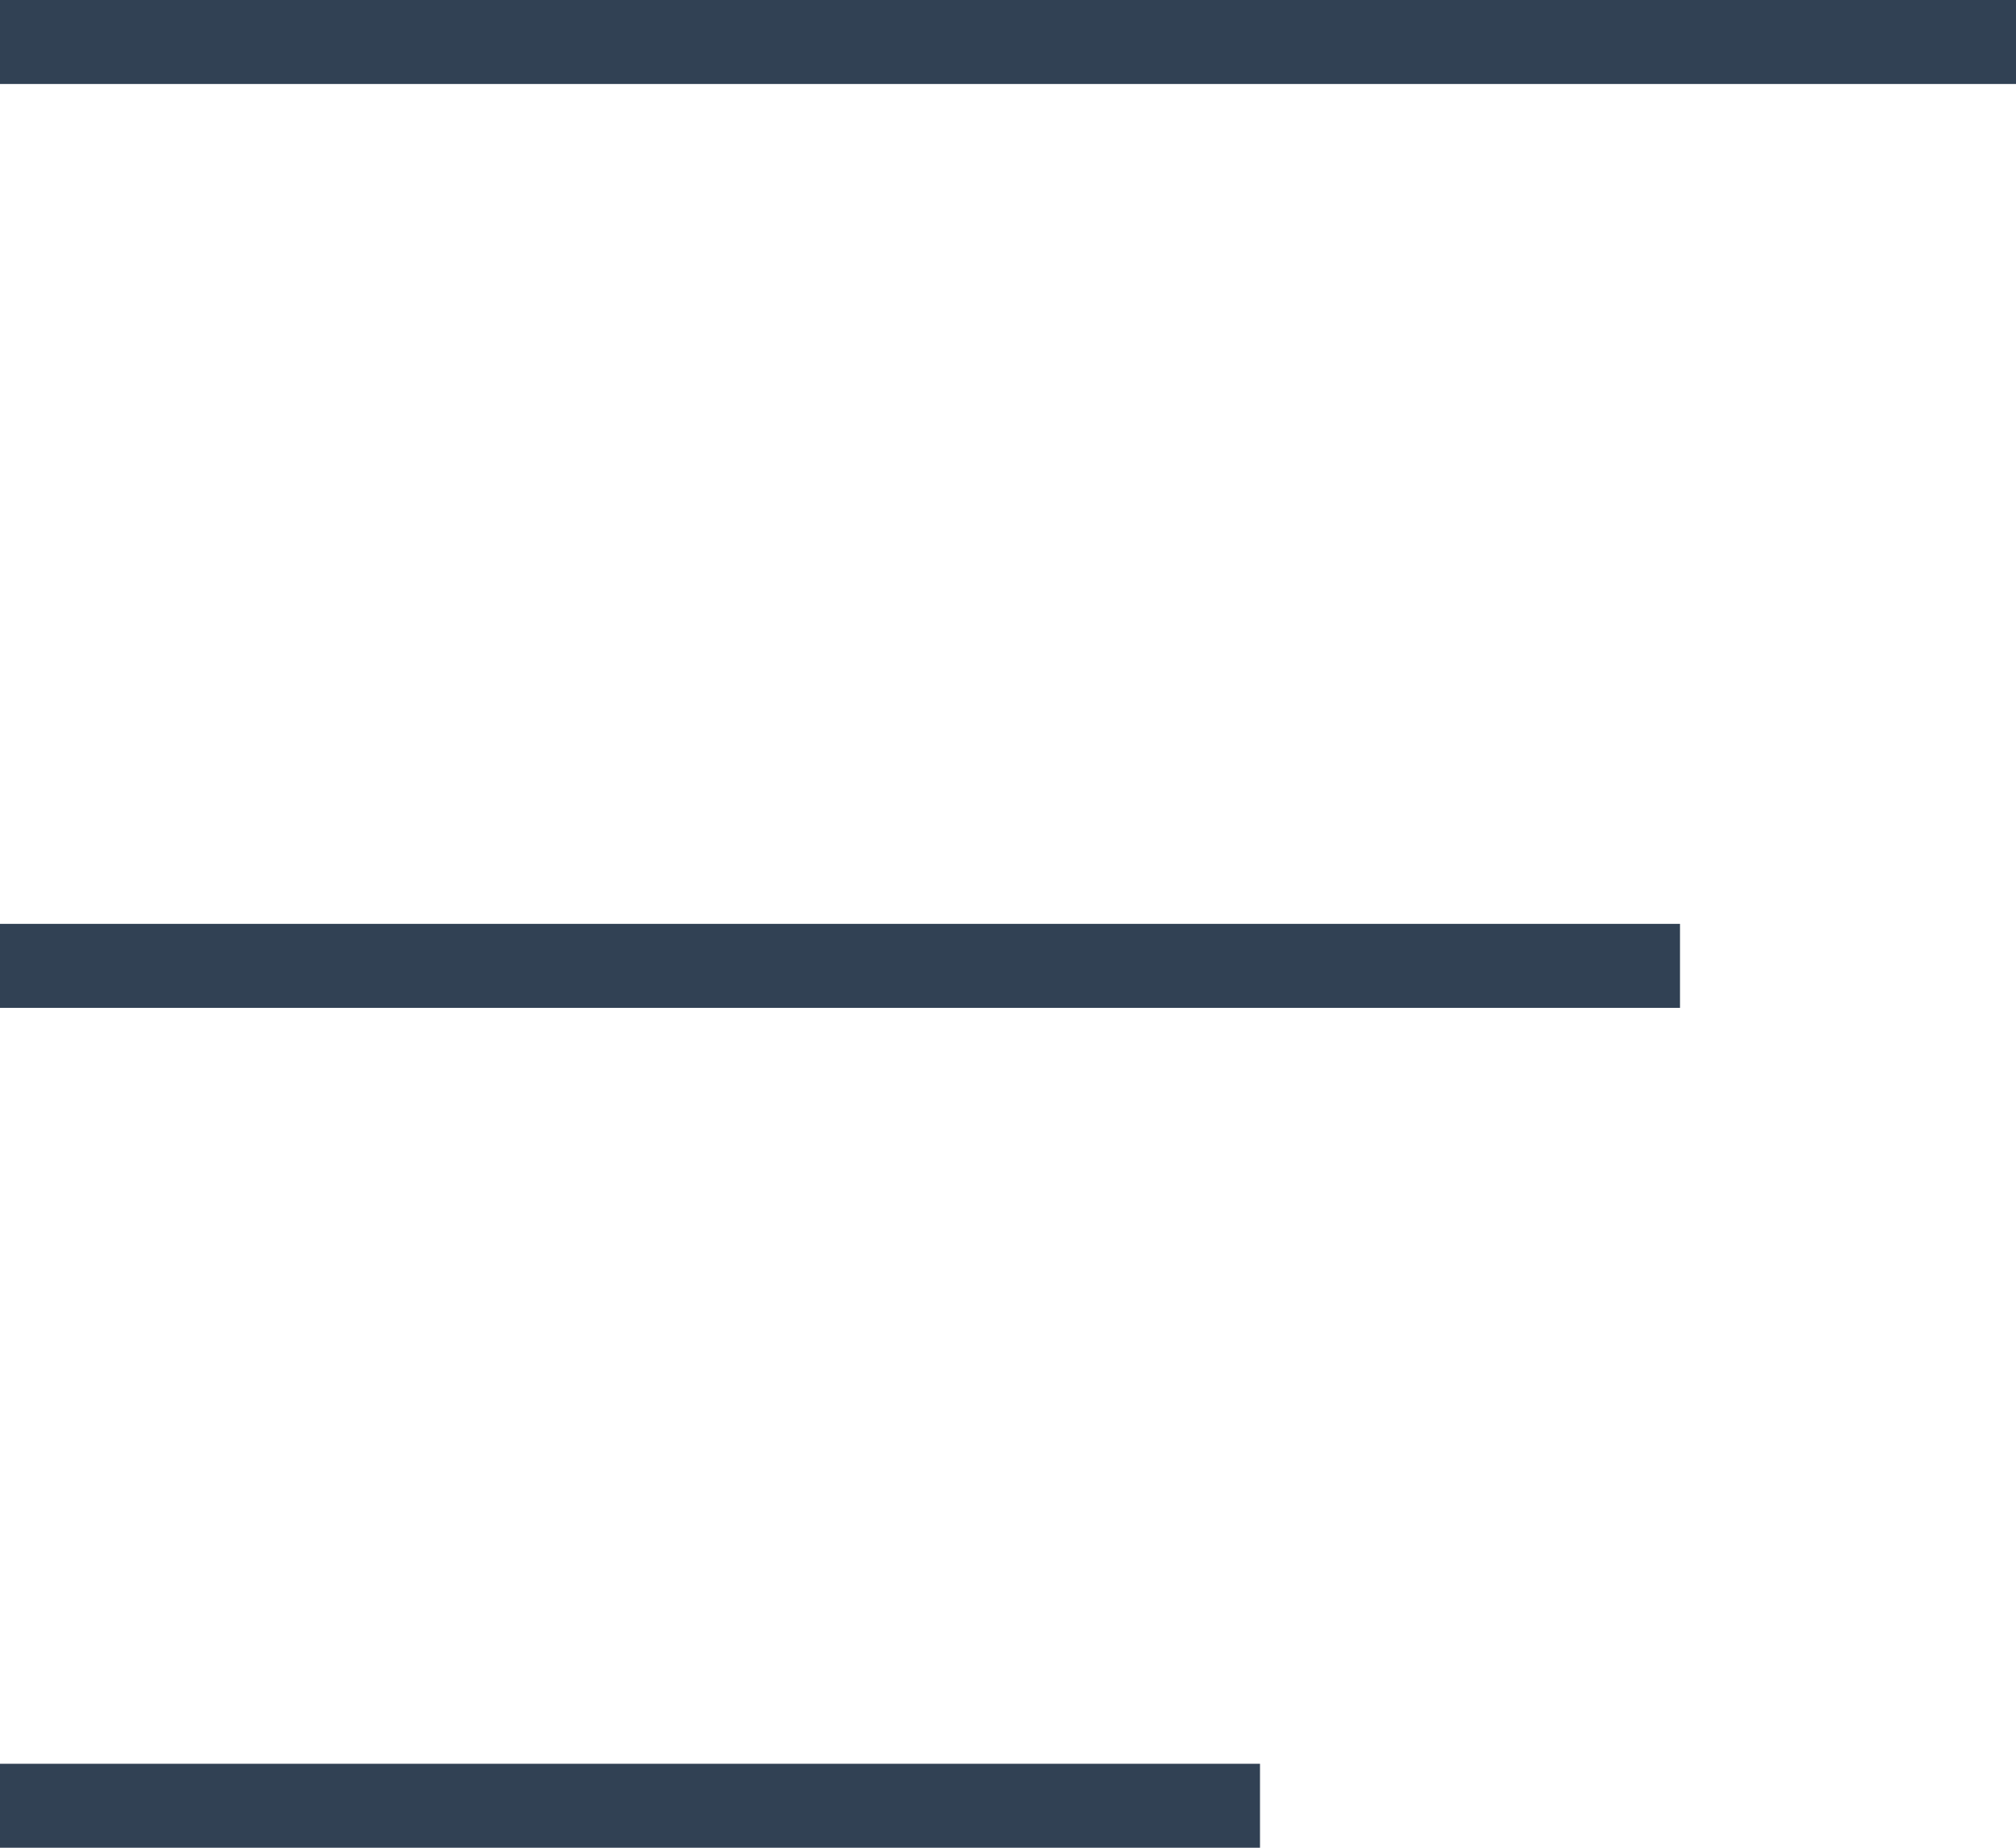<?xml version="1.0" encoding="UTF-8"?> <svg xmlns="http://www.w3.org/2000/svg" width="24" height="22" viewBox="0 0 24 22" fill="none"> <path fill-rule="evenodd" clip-rule="evenodd" d="M24 1H0V0H24V1Z" fill="#314154"></path> <path fill-rule="evenodd" clip-rule="evenodd" d="M20 12H0V11H20V12Z" fill="#314154"></path> <path fill-rule="evenodd" clip-rule="evenodd" d="M15 22H0V21H15V22Z" fill="#314154"></path> </svg> 